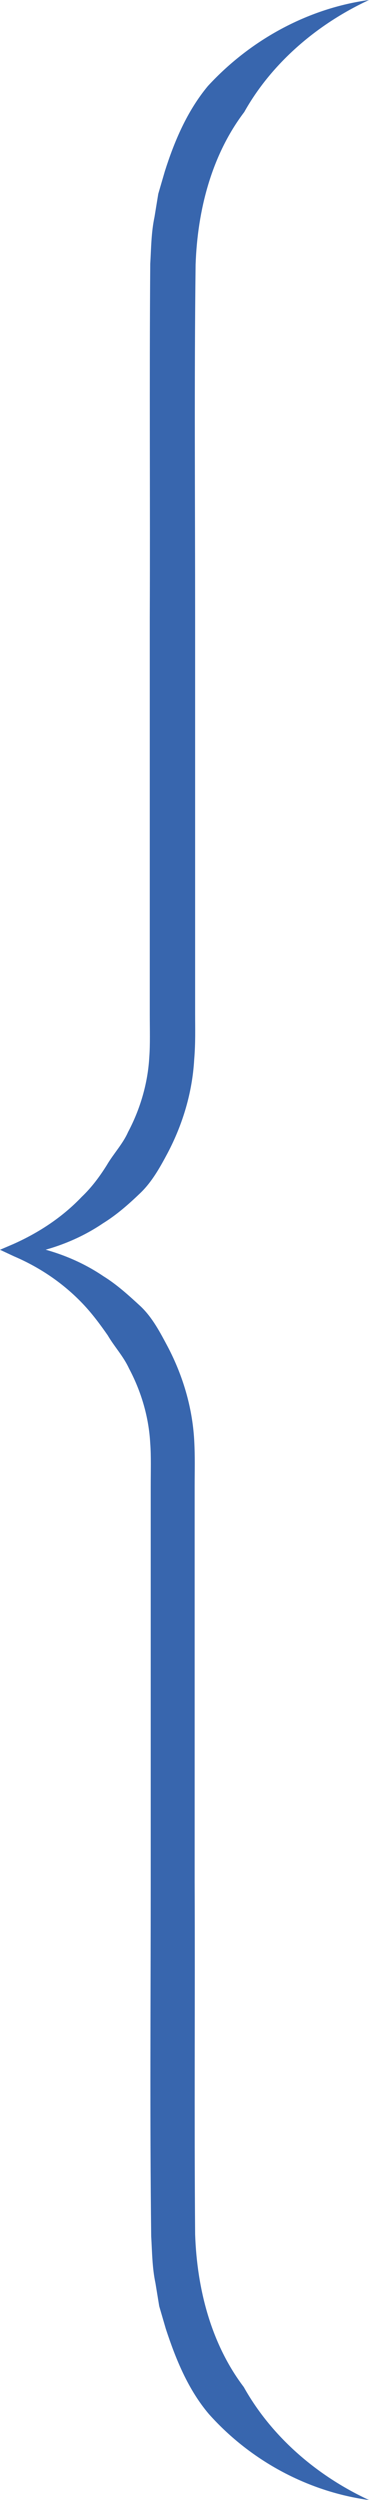 <?xml version="1.0" encoding="UTF-8"?> <svg xmlns="http://www.w3.org/2000/svg" xmlns:xlink="http://www.w3.org/1999/xlink" version="1.1" id="Слой_1" x="0px" y="0px" viewBox="0 0 78.1 528.9" style="enable-background:new 0 0 78.1 528.9;" xml:space="preserve"> <style type="text/css"> .st0{fill:#3866AE;} </style> <path class="st0" d="M78.1,528.9c-12.5-1.7-24.8-8-33.9-18.2c-4.4-5.2-7-11.6-9.1-18l-1.4-4.8l-0.8-4.9c-0.7-3.3-0.7-6.6-0.9-9.9 c-0.3-25.2-0.1-49.8-0.1-74.8v-74.6v-9.3c0-3.1,0.1-6.4-0.1-9c-0.3-5.6-1.9-11-4.5-15.9c-1.2-2.6-3.1-4.6-4.5-7 c-1.6-2.3-3.3-4.6-5.3-6.7c-4-4.2-8.9-7.6-14.5-10l0,0L0,264.4l2.8-1.2c5.6-2.5,10.5-5.8,14.5-10c2.1-2,3.8-4.3,5.3-6.7 c1.4-2.4,3.4-4.5,4.5-7c2.6-4.9,4.2-10.4,4.5-15.9c0.2-2.6,0.1-5.9,0.1-9v-9.3v-74.7c0.1-25-0.1-49.6,0.1-74.8 c0.2-3.3,0.2-6.6,0.9-9.9l0.8-4.9l1.4-4.8c2-6.3,4.7-12.7,9.1-18C53.3,8.1,65.6,1.7,78.1,0C66.7,5.3,57.3,13.7,51.7,23.7 c-6.9,9.1-9.9,20.7-10.3,32.3c-0.3,24.6-0.1,49.7-0.1,74.5v74.7v9.3c0,3.1,0.1,6.1-0.2,9.7c-0.4,6.9-2.4,13.6-5.6,19.7 c-1.6,3-3.3,6.1-5.8,8.5c-2.5,2.4-5,4.6-7.9,6.4c-5.6,3.8-12,6-18.4,6.9v-2.6l0.1,0c6.4,0.9,12.8,3.1,18.4,6.9 c2.9,1.8,5.4,4.1,7.9,6.4c2.5,2.4,4.1,5.5,5.7,8.5c3.2,6.1,5.2,12.8,5.6,19.7c0.2,3.6,0.1,6.5,0.1,9.7v9.3v74.6 c0.1,24.8-0.1,49.9,0.1,74.5c0.4,11.6,3.4,23.2,10.3,32.3C57.3,515.2,66.7,523.6,78.1,528.9z"></path> </svg> 